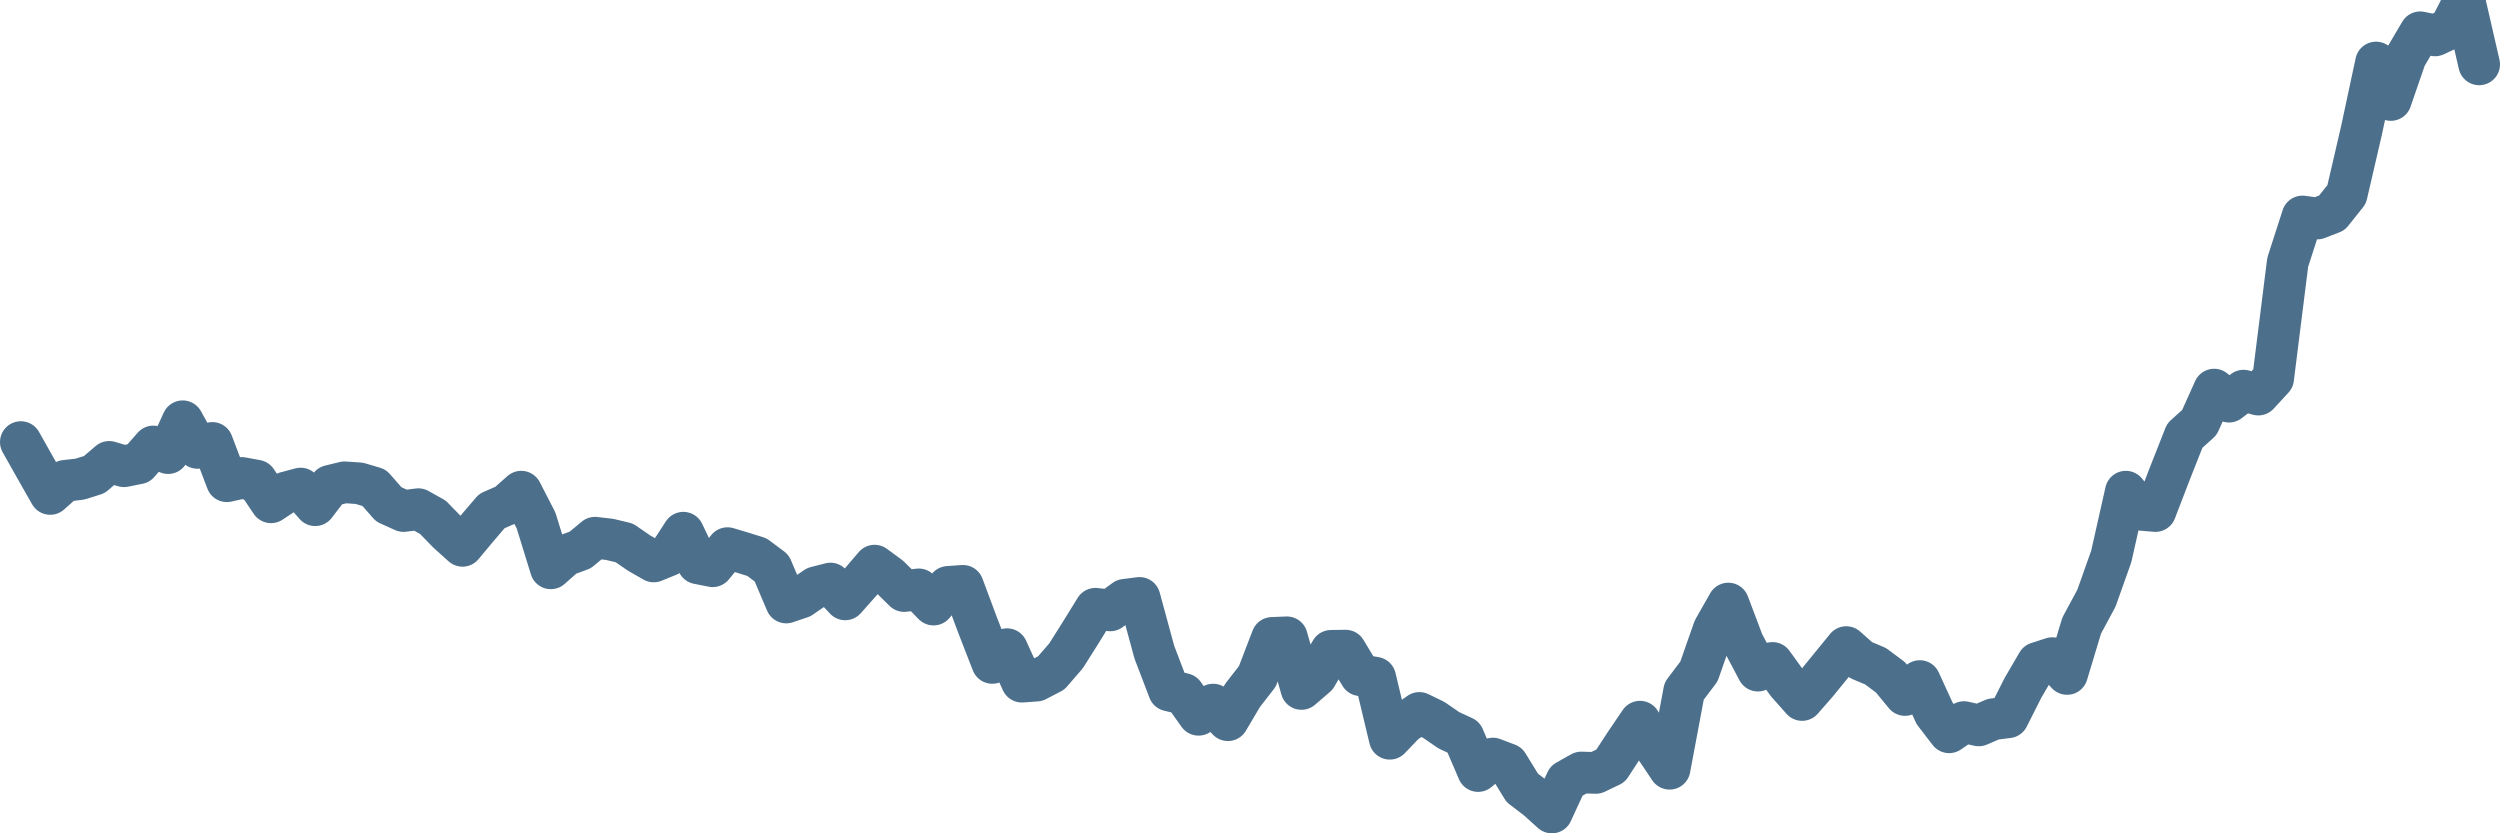<svg width="120px" height="40px" viewBox="0 0 120 40" xmlns="http://www.w3.org/2000/svg"><path stroke="#4C6F8C" stroke-width="2" fill="none" stroke-linecap="round" stroke-linejoin="round" d="M1.00,21.22 L1.71,22.48 L2.41,23.71 L3.12,23.08 L3.83,23.00 L4.53,22.78 L5.24,22.17 L5.95,22.38 L6.65,22.24 L7.36,21.43 L8.07,21.75 L8.77,20.22 L9.48,21.50 L10.19,21.26 L10.89,23.10 L11.60,22.94 L12.31,23.07 L13.01,24.11 L13.72,23.64 L14.43,23.45 L15.13,24.25 L15.84,23.32 L16.54,23.15 L17.25,23.20 L17.96,23.41 L18.66,24.21 L19.37,24.53 L20.08,24.44 L20.78,24.83 L21.49,25.56 L22.20,26.20 L22.90,25.36 L23.61,24.53 L24.32,24.22 L25.02,23.60 L25.73,24.98 L26.44,27.28 L27.14,26.66 L27.85,26.40 L28.56,25.81 L29.26,25.89 L29.97,26.06 L30.68,26.55 L31.38,26.95 L32.09,26.66 L32.80,25.57 L33.50,27.04 L34.21,27.18 L34.92,26.31 L35.62,26.52 L36.33,26.74 L37.04,27.27 L37.74,28.92 L38.45,28.68 L39.16,28.19 L39.86,28.01 L40.57,28.77 L41.28,27.97 L41.98,27.15 L42.69,27.67 L43.40,28.37 L44.10,28.29 L44.81,29.02 L45.51,28.17 L46.22,28.12 L46.93,30.02 L47.63,31.82 L48.34,31.16 L49.05,32.72 L49.75,32.67 L50.46,32.30 L51.17,31.48 L51.87,30.37 L52.58,29.22 L53.29,29.30 L53.99,28.79 L54.70,28.70 L55.41,31.31 L56.11,33.14 L56.82,33.31 L57.53,34.31 L58.23,33.82 L58.94,34.57 L59.65,33.37 L60.35,32.47 L61.06,30.62 L61.77,30.59 L62.47,33.07 L63.18,32.46 L63.89,31.24 L64.59,31.23 L65.30,32.41 L66.01,32.53 L66.71,35.46 L67.42,34.72 L68.13,34.22 L68.83,34.56 L69.54,35.05 L70.25,35.38 L70.95,37.01 L71.66,36.41 L72.37,36.68 L73.07,37.82 L73.78,38.36 L74.49,39.00 L75.19,37.48 L75.90,37.08 L76.60,37.10 L77.31,36.76 L78.02,35.67 L78.72,34.64 L79.43,35.84 L80.14,36.90 L80.84,33.17 L81.55,32.23 L82.26,30.20 L82.96,28.97 L83.67,30.85 L84.38,32.19 L85.08,31.82 L85.79,32.80 L86.50,33.60 L87.20,32.80 L87.91,31.93 L88.62,31.06 L89.32,31.68 L90.03,31.98 L90.74,32.51 L91.44,33.36 L92.15,32.69 L92.86,34.24 L93.56,35.15 L94.27,34.66 L94.98,34.82 L95.68,34.52 L96.39,34.43 L97.10,33.02 L97.80,31.82 L98.51,31.59 L99.22,32.35 L99.92,30.03 L100.63,28.71 L101.34,26.71 L102.04,23.60 L102.75,24.47 L103.46,24.53 L104.16,22.71 L104.87,20.91 L105.57,20.28 L106.28,18.70 L106.99,19.28 L107.69,18.75 L108.40,18.94 L109.11,18.17 L109.81,12.59 L110.52,10.39 L111.23,10.49 L111.93,10.22 L112.64,9.33 L113.35,6.27 L114.05,3.00 L114.76,4.80 L115.47,2.74 L116.17,1.55 L116.88,1.70 L117.59,1.37 L118.29,0 L119.00,3.09"></path></svg>